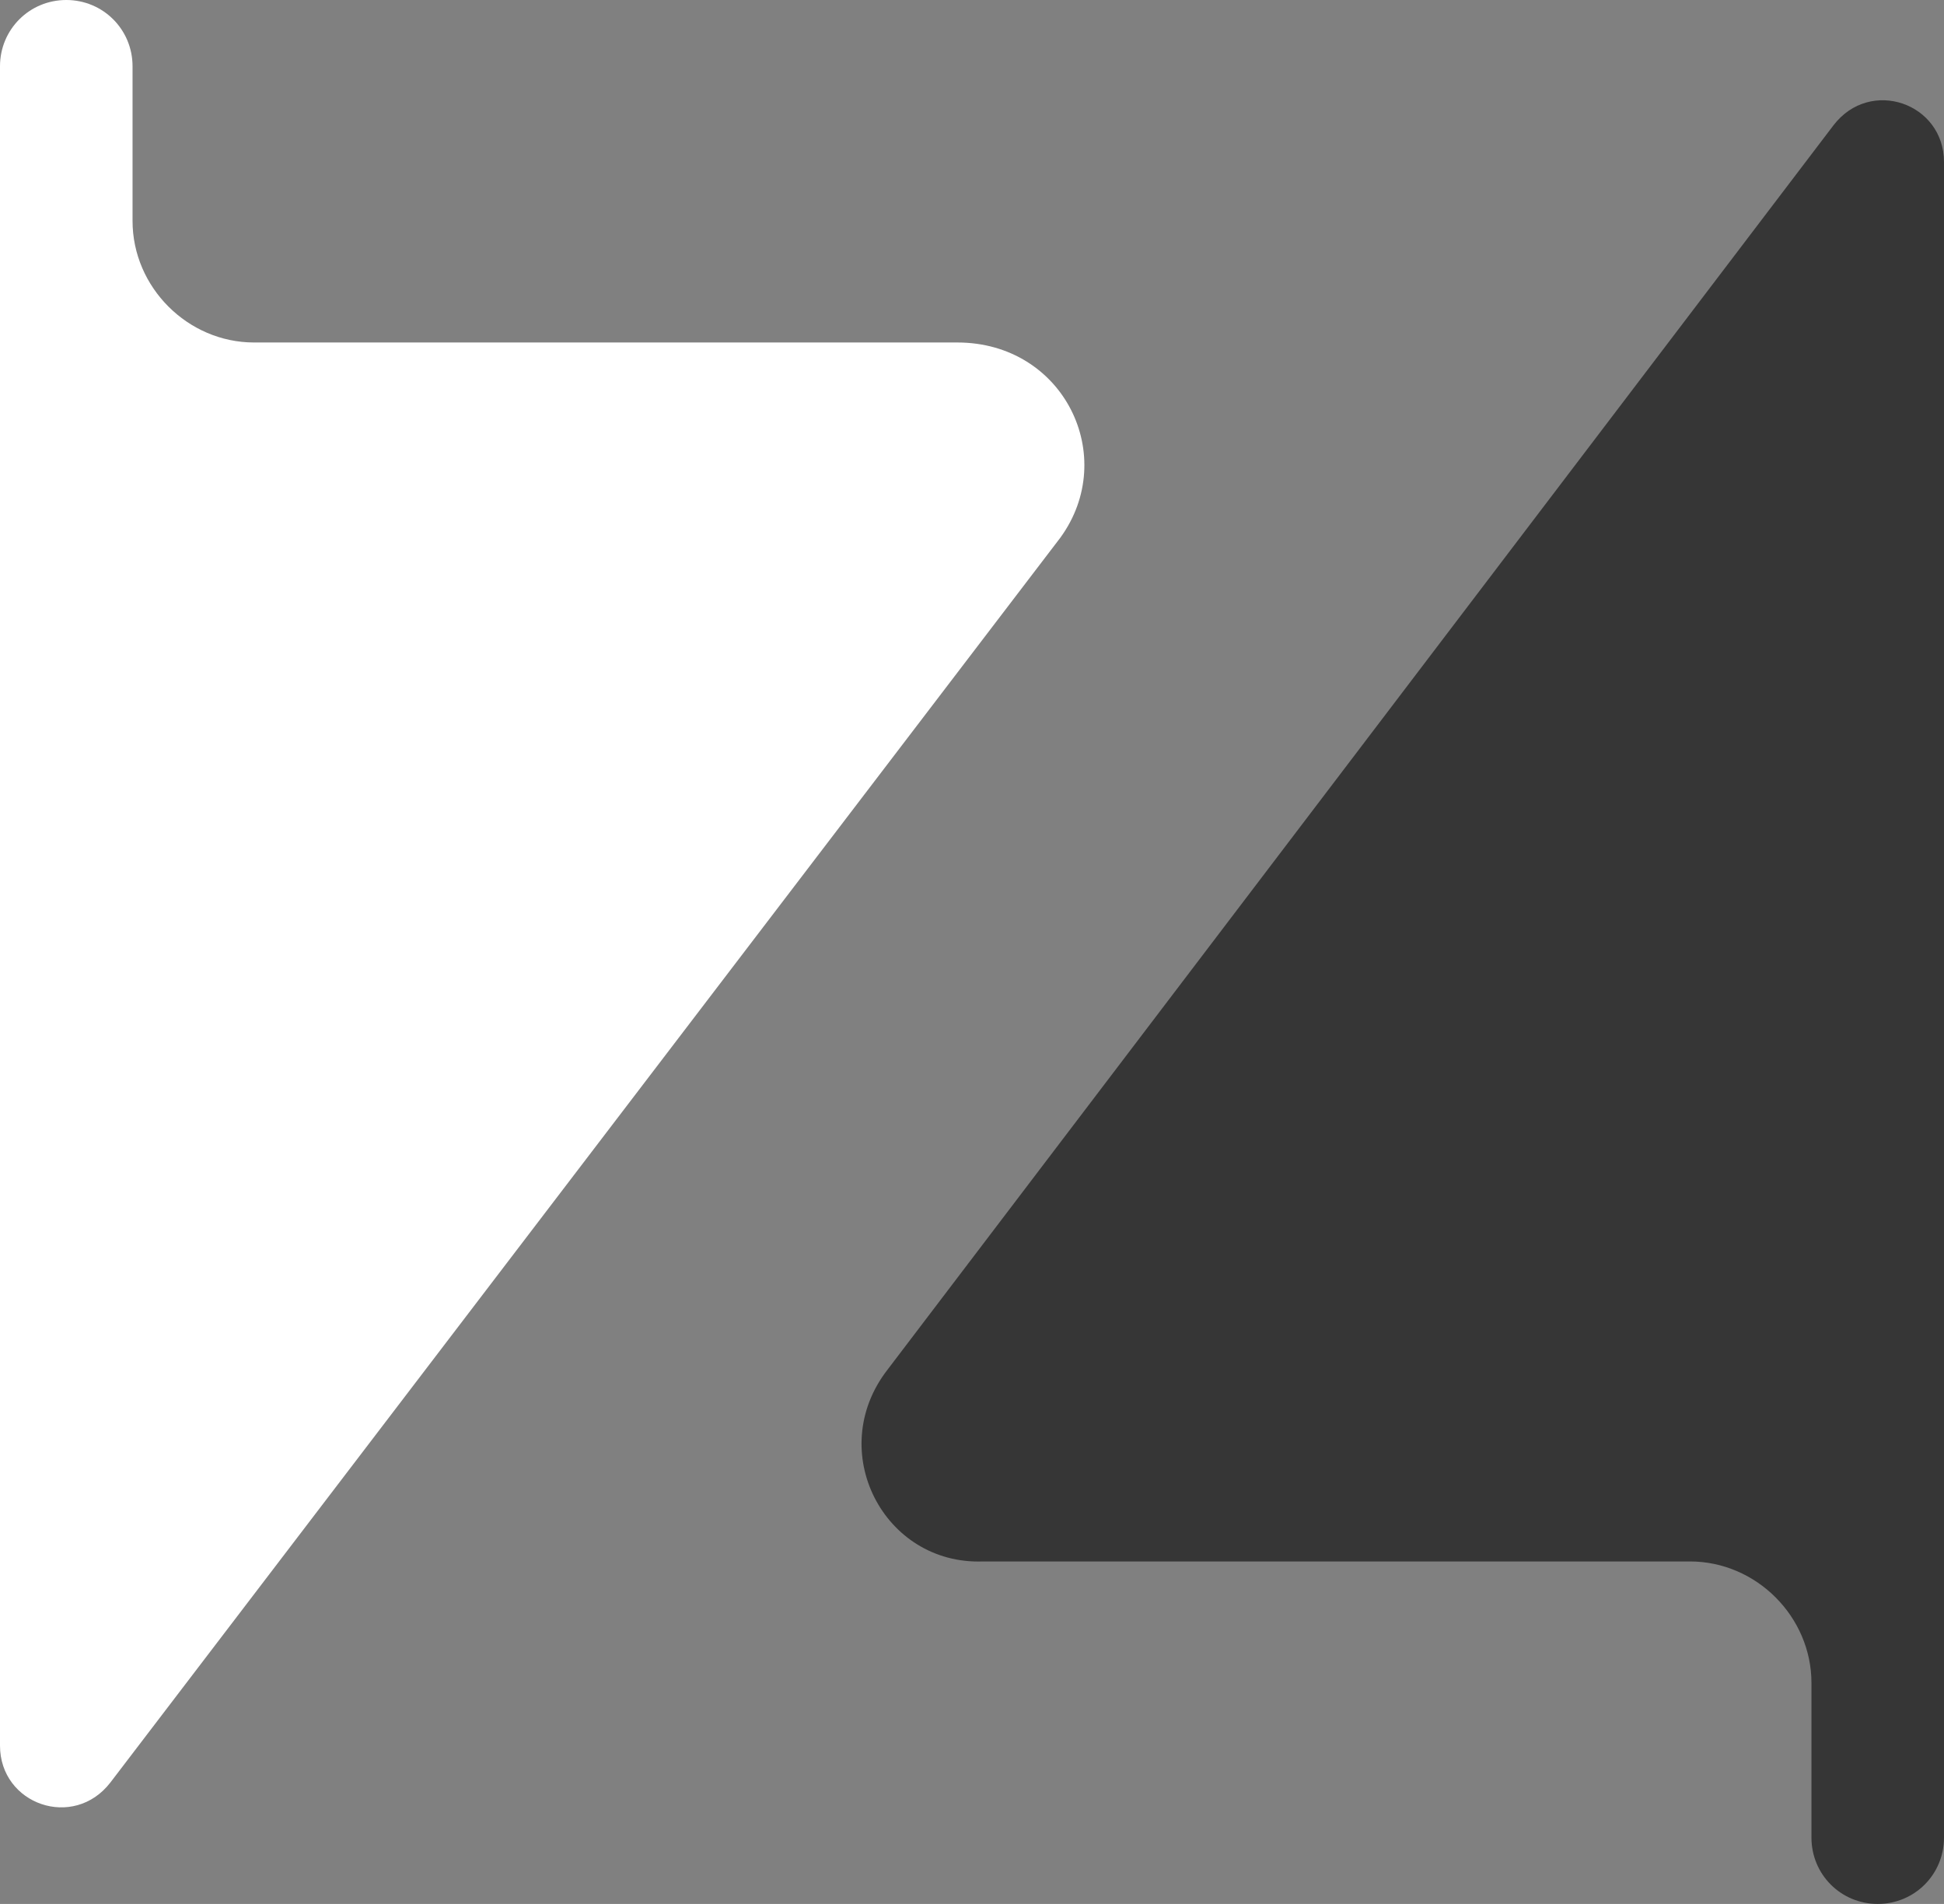 <?xml version="1.0" encoding="UTF-8" standalone="no"?>
<!-- Generator: Adobe Illustrator 27.7.0, SVG Export Plug-In . SVG Version: 6.00 Build 0)  -->

<svg
   version="1.1"
   id="V5-4darkbg"
   x="0px"
   y="0px"
   viewBox="0 0 52.8 51.7"
   xml:space="preserve"
   sodipodi:docname="ZNAPP_Logo_4yellowbg_2.svg"
   width="52.8"
   height="51.7"
   inkscape:version="1.2.2 (732a01da63, 2022-12-09)"
   xmlns:inkscape="http://www.inkscape.org/namespaces/inkscape"
   xmlns:sodipodi="http://sodipodi.sourceforge.net/DTD/sodipodi-0.dtd"
   xmlns="http://www.w3.org/2000/svg"
   xmlns:svg="http://www.w3.org/2000/svg"><rect x="0" y="0" width="52.8" height="51.7" fill="#808080" stroke="none"/><defs
   id="defs45" /><sodipodi:namedview
   id="namedview43"
   pagecolor="#ffffff"
   bordercolor="#000000"
   borderopacity="0.25"
   inkscape:showpageshadow="2"
   inkscape:pageopacity="0.0"
   inkscape:pagecheckerboard="0"
   inkscape:deskcolor="#d1d1d1"
   showgrid="false"
   inkscape:zoom="5.8543689"
   inkscape:cx="95.484245"
   inkscape:cy="29.55058"
   inkscape:window-width="3440"
   inkscape:window-height="1369"
   inkscape:window-x="-8"
   inkscape:window-y="579"
   inkscape:window-maximized="1"
   inkscape:current-layer="V5-4darkbg" />
<style
   type="text/css"
   id="style2">
	.st0{fill:#363636;}
	.st1{fill:#FFFFFF;}
</style>
<path
   class="st0"
   d="M 24.1,37.2 49.8,3.4 c 1,-1.3 3,-0.6 3,1 v 45.5 c 0,1 -0.8,1.8 -1.8,1.8 -1,0 -1.8,-0.8 -1.8,-1.8 v -4.2 c 0,-1.8 -1.5,-3.3 -3.3,-3.3 H 26.7 c -2.7,0.1 -4.3,-3 -2.6,-5.2 z"
   id="path4" />
<path
   class="st1"
   d="M 28.8,14.6 3,48.4 C 2,49.7 0,49 0,47.4 V 1.8 C 0,0.8 0.8,0 1.8,0 2.8,0 3.6,0.8 3.6,1.8 V 6 c 0,1.8 1.5,3.3 3.3,3.3 H 26 c 2.9,0 4.4,3.1 2.8,5.3 z"
   id="path6" />







</svg>

